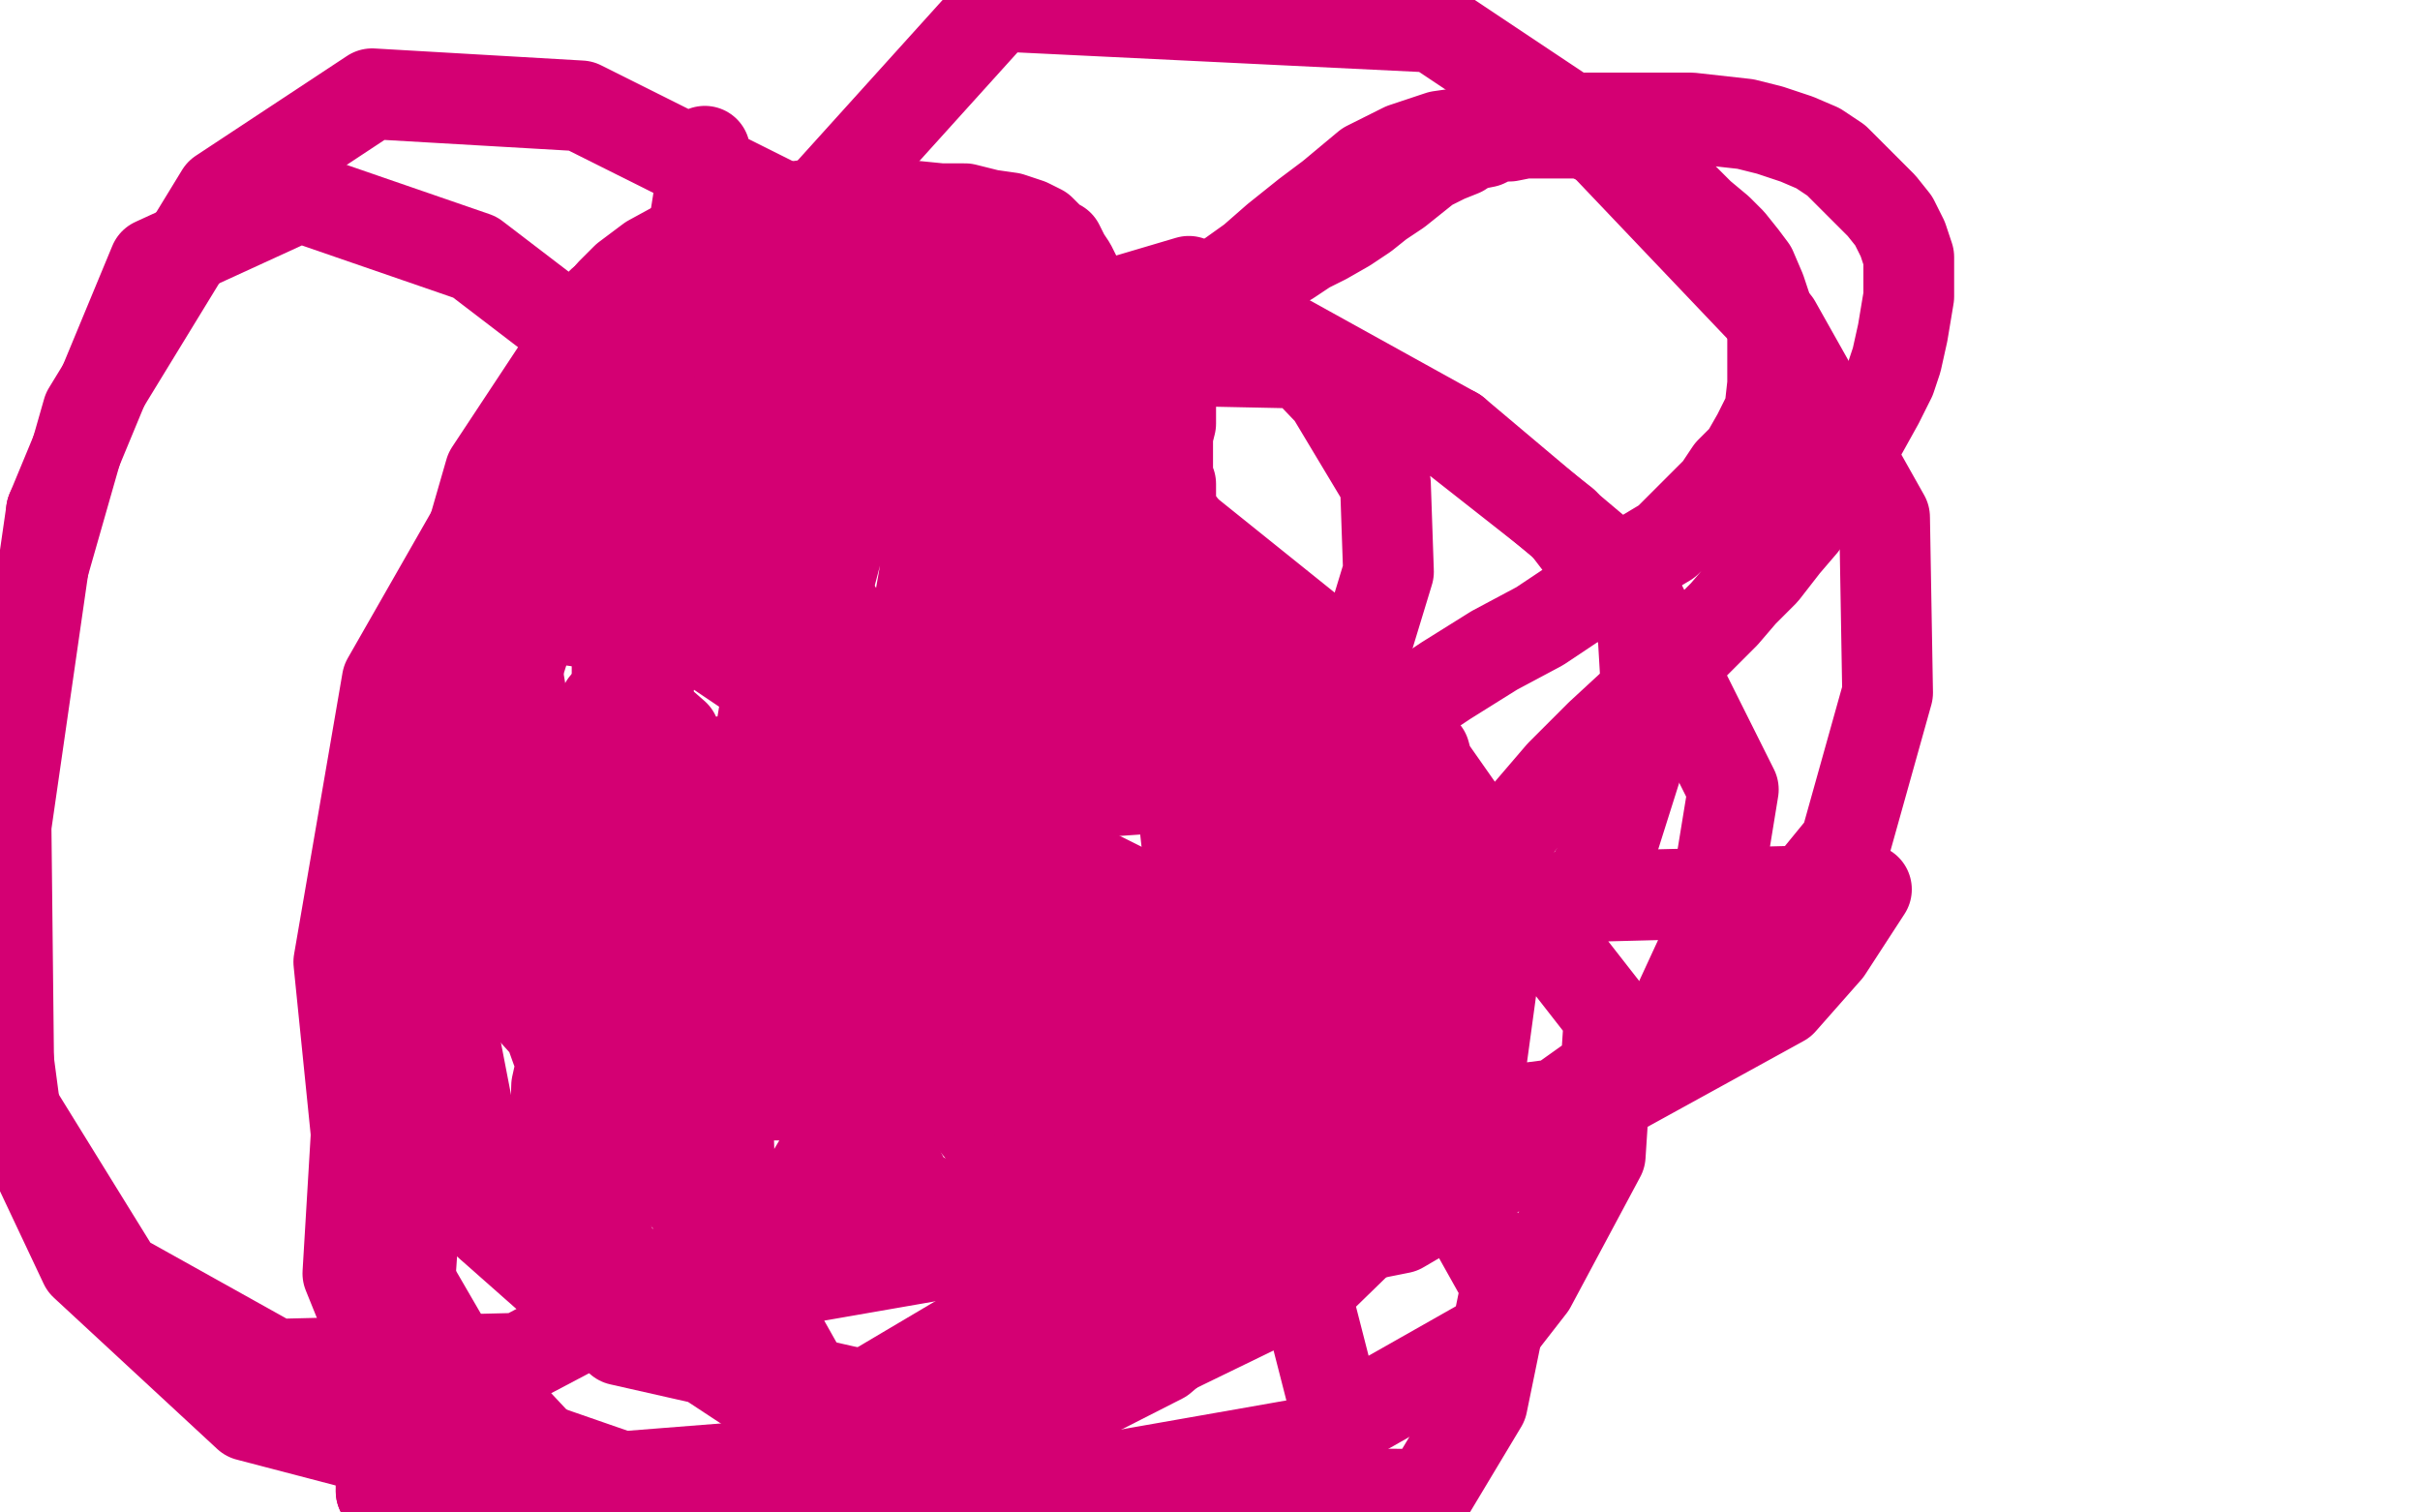 <?xml version="1.0" standalone="no"?>
<!DOCTYPE svg PUBLIC "-//W3C//DTD SVG 1.1//EN"
"http://www.w3.org/Graphics/SVG/1.1/DTD/svg11.dtd">

<svg width="800" height="500" version="1.1" xmlns="http://www.w3.org/2000/svg" xmlns:xlink="http://www.w3.org/1999/xlink" style="stroke-antialiasing: false"><desc>This SVG has been created on https://colorillo.com/</desc><rect x='0' y='0' width='800' height='500' style='fill: rgb(255,255,255); stroke-width:0' /><polyline points="387,168 387,167 387,167 387,166 387,166 387,165 387,165 387,162 387,162 387,160 387,160 385,155 385,155 383,150 383,150 381,145 378,139 375,133 372,126 369,120 366,115 363,111 361,106 359,101 357,95 356,92 354,88 352,85 351,83 350,81 348,80 346,78 344,76 340,74 334,72 327,71 319,69 311,69 301,68 290,68 279,68 265,68 251,71 237,76 226,80 215,86 207,92 202,97 198,102 193,107 188,116 183,127 178,143 174,157 172,168 170,180 170,196 170,209 171,222 173,234 177,243 181,252 189,264 202,275 218,287 229,293 240,300 252,306 268,313 291,319 314,325 328,329 345,333 357,336 366,339 375,343 384,348 391,352 397,357 403,361 407,364 410,366 414,369 418,372 422,375 425,376 429,378 431,379 433,380 434,380 435,380 436,380 437,380 437,381 437,380 437,380 437,378 437,378 437,375 437,375 437,370 437,370 440,365 440,365 442,359 442,359 445,354 445,354 447,349 452,339 456,333 462,324 468,316 477,304 483,295 493,283 504,270 516,256 529,243 542,231 550,224 557,216 564,209 570,203 576,196 583,189 590,180 596,173 602,164 607,157 612,149 616,142 621,133 625,125 627,119 629,110 630,104 631,98 631,91 631,85 629,79 626,73 622,68 617,63 612,58 607,53 601,49 594,46 585,43 577,41 559,39 547,39 533,39 519,39 505,41 493,43 483,44 476,45 464,49 452,55 440,65 432,71 422,79 414,86 407,91 401,97 397,101 395,106 393,111 391,115 390,119 388,126 387,130 387,135 387,140 386,144 386,148 386,154 386,157 386,162 386,166 387,168 388,171 388,172 389,172 389,173 390,174 390,175 390,173 388,173 386,168 384,165 383,161 381,155 381,149 381,144 381,138 381,132 382,128 384,124 387,120 389,116 393,112 399,105 405,100 413,94 419,89 426,86 432,82 438,79 445,75 451,71 456,67 462,63 467,59 472,55 478,52 483,50 486,48 491,47 495,45 499,45 504,44 508,44 514,44 519,44 523,44 528,46 534,48 539,52 544,56 550,60 557,66 562,71 568,76 572,80 576,85 579,89 582,96 584,102 586,109 586,118 586,127 585,136 581,144 577,151 572,156 568,162 560,170 551,179 541,185 535,191 521,199 509,207 494,215 478,225 466,233 453,241 444,246 437,251 432,254 428,258 422,266 418,273 414,281 411,288 408,295 407,301 406,307 405,314 405,319 405,325 405,328 405,333 405,335 406,337 406,338 407,338 407,336 407,328 412,311 416,296 423,284 428,273 434,266 439,262 441,261 440,266 432,284 418,321 408,352 404,369 401,380 401,385 401,386 402,386 408,384 414,377 423,366 432,350 437,335 443,308 444,286 444,274 444,265 441,258 439,256 438,256 434,256 427,267 419,284 417,291 413,301 412,306 413,308 423,308 435,306 449,300 456,294 465,285 470,276 473,268 473,261" style="fill: none; stroke: #d40073; stroke-width: 30; stroke-linejoin: round; stroke-linecap: round; stroke-antialiasing: false; stroke-antialias: 0; opacity: 1.0"/>
<polyline points="189,109 189,112 189,112 189,118 189,118 189,122 189,122 191,131 191,131 202,157 202,157 207,175 207,175 211,193 212,209 212,221 212,229 211,236 209,242 207,246 206,250 205,253 204,254 204,250 204,238 204,206 213,158 221,118 228,84 231,65 232,53 233,50 233,55 233,73 233,101 233,133 233,163 234,177 236,186 239,193 240,196 242,196 244,196 248,190 255,175 263,147 269,124 272,108 273,98 272,105 270,127 267,158 266,194 266,228 266,243 270,254 277,262 284,263 292,252 300,222 307,182 307,159 305,143 296,137 284,154 272,200 266,257 266,291 266,310 273,324 291,332 309,327 338,301 350,272 362,219 362,173 350,127 332,103 311,87 290,86 272,108 263,157 263,203 275,229 307,257 346,263 389,260 419,244 439,229 452,212 459,189 458,160 440,130 418,107 393,93 366,101 344,149 333,216 332,274 339,301 368,327 405,333 445,333 488,320 524,294 533,279 545,241 543,207 517,173 475,140 428,120 380,119 343,157 319,216 306,302 310,356 336,388 396,402 460,396 509,375 589,331 604,314 617,294 228,304 283,349 357,371 437,375 515,365 574,323 610,279 624,229 623,171 587,107 528,45 474,9 330,2 274,64 229,159 213,233 207,342 229,385 278,409 356,414 421,391 456,359 465,343 483,293 471,249 411,193 365,169 290,145 214,157 174,212 155,272 150,343 162,405 205,443 289,462 365,457 437,422 474,386 489,356 498,290 451,223 390,174 336,152 269,147 226,177 202,233 187,313 187,380 213,436 286,484 358,490 432,477 492,443 506,425 529,382 532,336 500,295 412,222 340,177 280,155 201,150 156,176 128,225 112,318 120,397 149,447 192,493 302,504 357,459 389,409 414,343 413,271 364,175 295,95 258,68 192,35 123,31 73,64 29,136 9,206 -4,299 5,367" style="fill: none; stroke: #d40073; stroke-width: 30; stroke-linejoin: round; stroke-linecap: round; stroke-antialiasing: false; stroke-antialias: 0; opacity: 1.0"/>
<polyline points="17,169 2,273 3,365 28,418 82,468 170,491 246,485 322,440 359,398 381,356 394,294 387,230 345,169 295,121 246,98 199,100 162,156 134,253 124,377 126,493" style="fill: none; stroke: #d40073; stroke-width: 30; stroke-linejoin: round; stroke-linecap: round; stroke-antialiasing: false; stroke-antialias: 0; opacity: 1.0"/>
<polyline points="5,367 39,422 91,451 172,449 244,411 280,381 300,352 316,305" style="fill: none; stroke: #d40073; stroke-width: 30; stroke-linejoin: round; stroke-linecap: round; stroke-antialiasing: false; stroke-antialias: 0; opacity: 1.0"/>
<polyline points="126,493 432,501 441,464 431,425 388,378 311,317 247,285 178,276" style="fill: none; stroke: #d40073; stroke-width: 30; stroke-linejoin: round; stroke-linecap: round; stroke-antialiasing: false; stroke-antialias: 0; opacity: 1.0"/>
<polyline points="316,305 314,259 261,178 208,124 157,85 99,65 51,87 17,169" style="fill: none; stroke: #d40073; stroke-width: 30; stroke-linejoin: round; stroke-linecap: round; stroke-antialiasing: false; stroke-antialias: 0; opacity: 1.0"/>
<polyline points="178,276 140,299 119,354 115,421 134,468 185,489 267,493 327,478 384,449 412,425 433,394 441,355 417,284 382,245 356,230 320,223 290,262 283,308 282,358 301,394 341,413 398,419 463,406 516,375 553,336 565,310 573,261 538,191 481,143" style="fill: none; stroke: #d40073; stroke-width: 30; stroke-linejoin: round; stroke-linecap: round; stroke-antialiasing: false; stroke-antialias: 0; opacity: 1.0"/>
<polyline points="481,143 425,112 346,103 297,131 256,215 239,318 242,413 287,493 472,494 490,464 498,425 470,375 392,304 348,282 278,262 206,266 158,319 139,372 135,431 156,471 205,488 283,490 325,472 349,448 366,413 369,356 338,305 277,242 231,211 174,203 149,225 125,277 121,331 129,374 161,404 211,421 263,423 309,415 332,397 342,384 351,351 346,326 315,287 287,263 260,250 236,252 218,287 211,338 211,367 215,384 235,404 250,404 265,394 278,372 284,335 284,304 272,278 259,263 238,252 218,258 197,300 184,359 183,394 191,423 218,441 247,435 278,402 291,374 300,330 296,299 272,270 251,261 215,257 191,269 178,294 174,319 184,347 202,357 232,362 261,362 275,354 287,337 288,314 270,286 239,257 218,247 190,245 172,265 166,305 168,325 186,345 213,354 242,356 271,349 285,330 291,298 273,248 236,204 218,191 194,181 175,183 163,229 163,277 172,298 190,313 211,316 222,303 229,281 230,260 223,243 215,236 207,232 200,233 191,249" style="fill: none; stroke: #d40073; stroke-width: 30; stroke-linejoin: round; stroke-linecap: round; stroke-antialiasing: false; stroke-antialias: 0; opacity: 1.0"/>
</svg>
